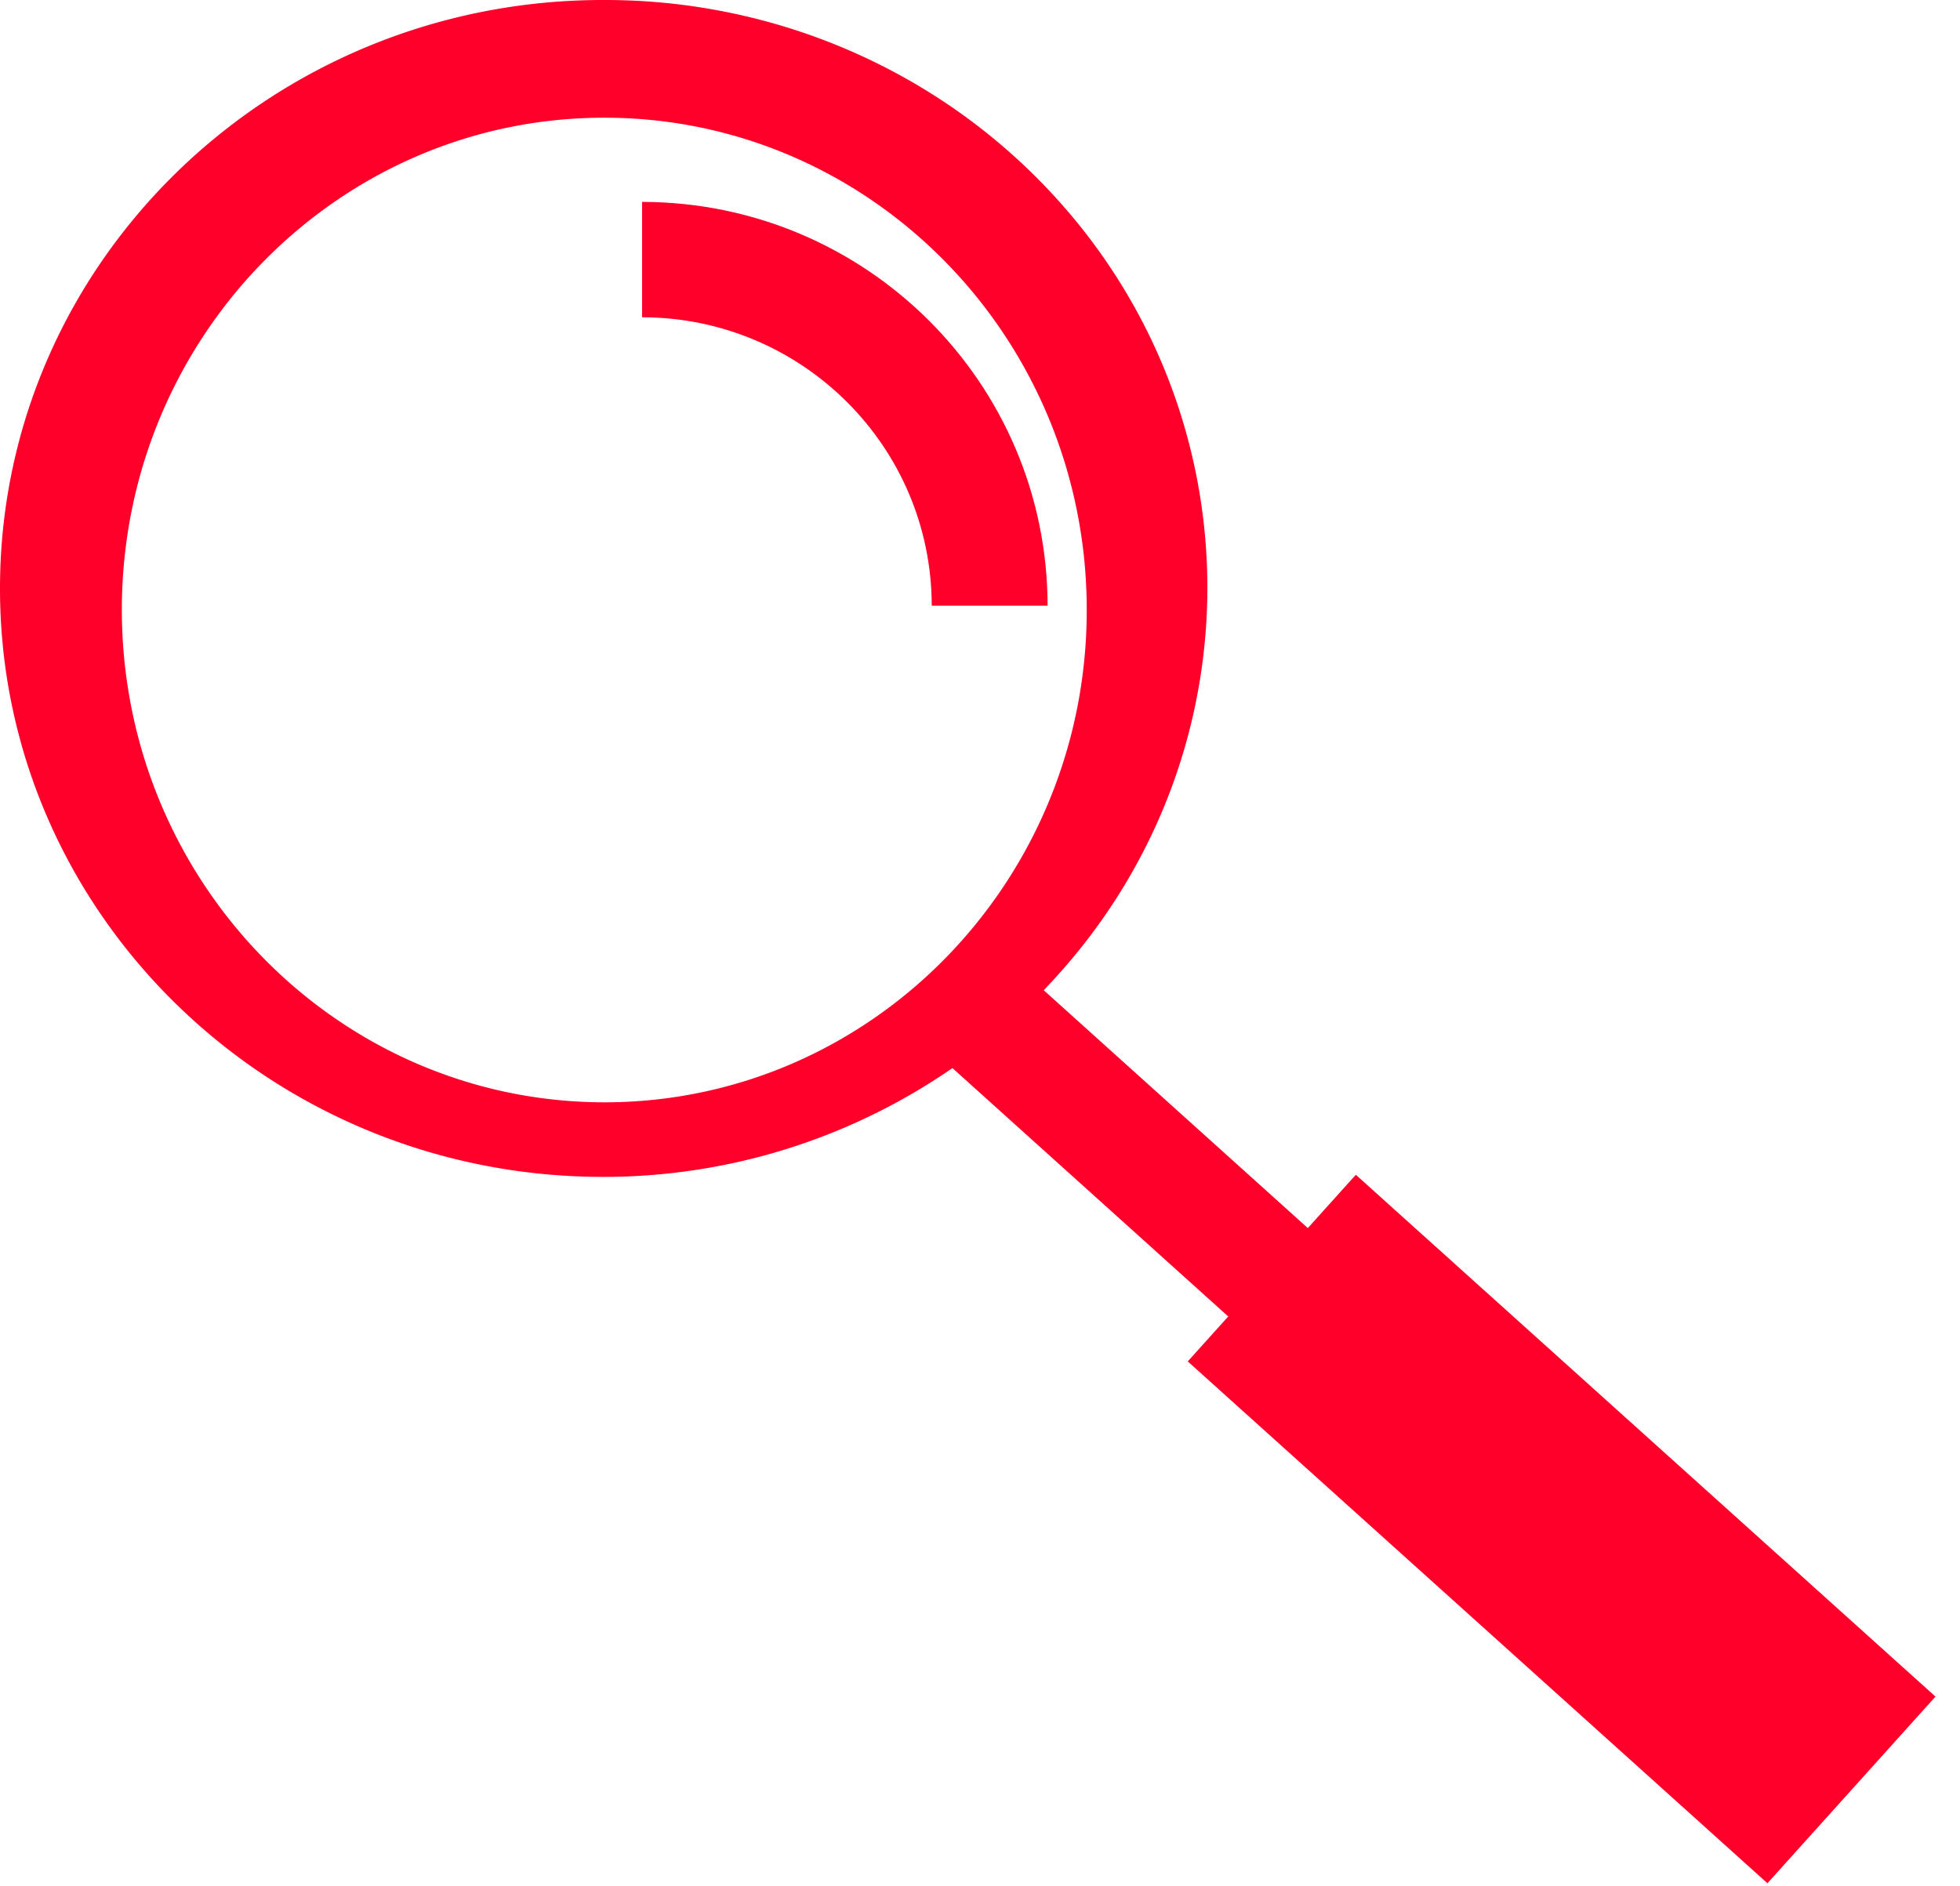 <svg xmlns="http://www.w3.org/2000/svg" width="80" height="77" viewBox="0 0 80 77">
    <g fill="#FF002B" fill-rule="nonzero">
        <path d="M42.601 40.423c9.302-9.647 8.83-24.826-1.054-33.904C36.978 2.323 30.939-.01 24.665 0 11.071-.027.028 10.706 0 23.973-.028 37.24 10.97 48.017 24.565 48.044a25.035 25.035 0 0 0 14.31-4.442l30.89 27.827 3.338-3.529-30.502-27.477zM24.665 45c-10.87-.013-19.68-9.003-19.692-20.098 0-11.1 8.817-20.097 19.692-20.097 10.876 0 19.692 8.998 19.692 20.097 0 11.1-8.816 20.098-19.692 20.098z"/>
        <path d="M26.207 8.242v4.71c6.526.007 11.815 5.274 11.823 11.773h4.729c-.011-9.1-7.415-16.473-16.552-16.483zM48.48 55.577l6.86-7.62L79 69.26l-6.86 7.62z"/>
    </g>
</svg>

